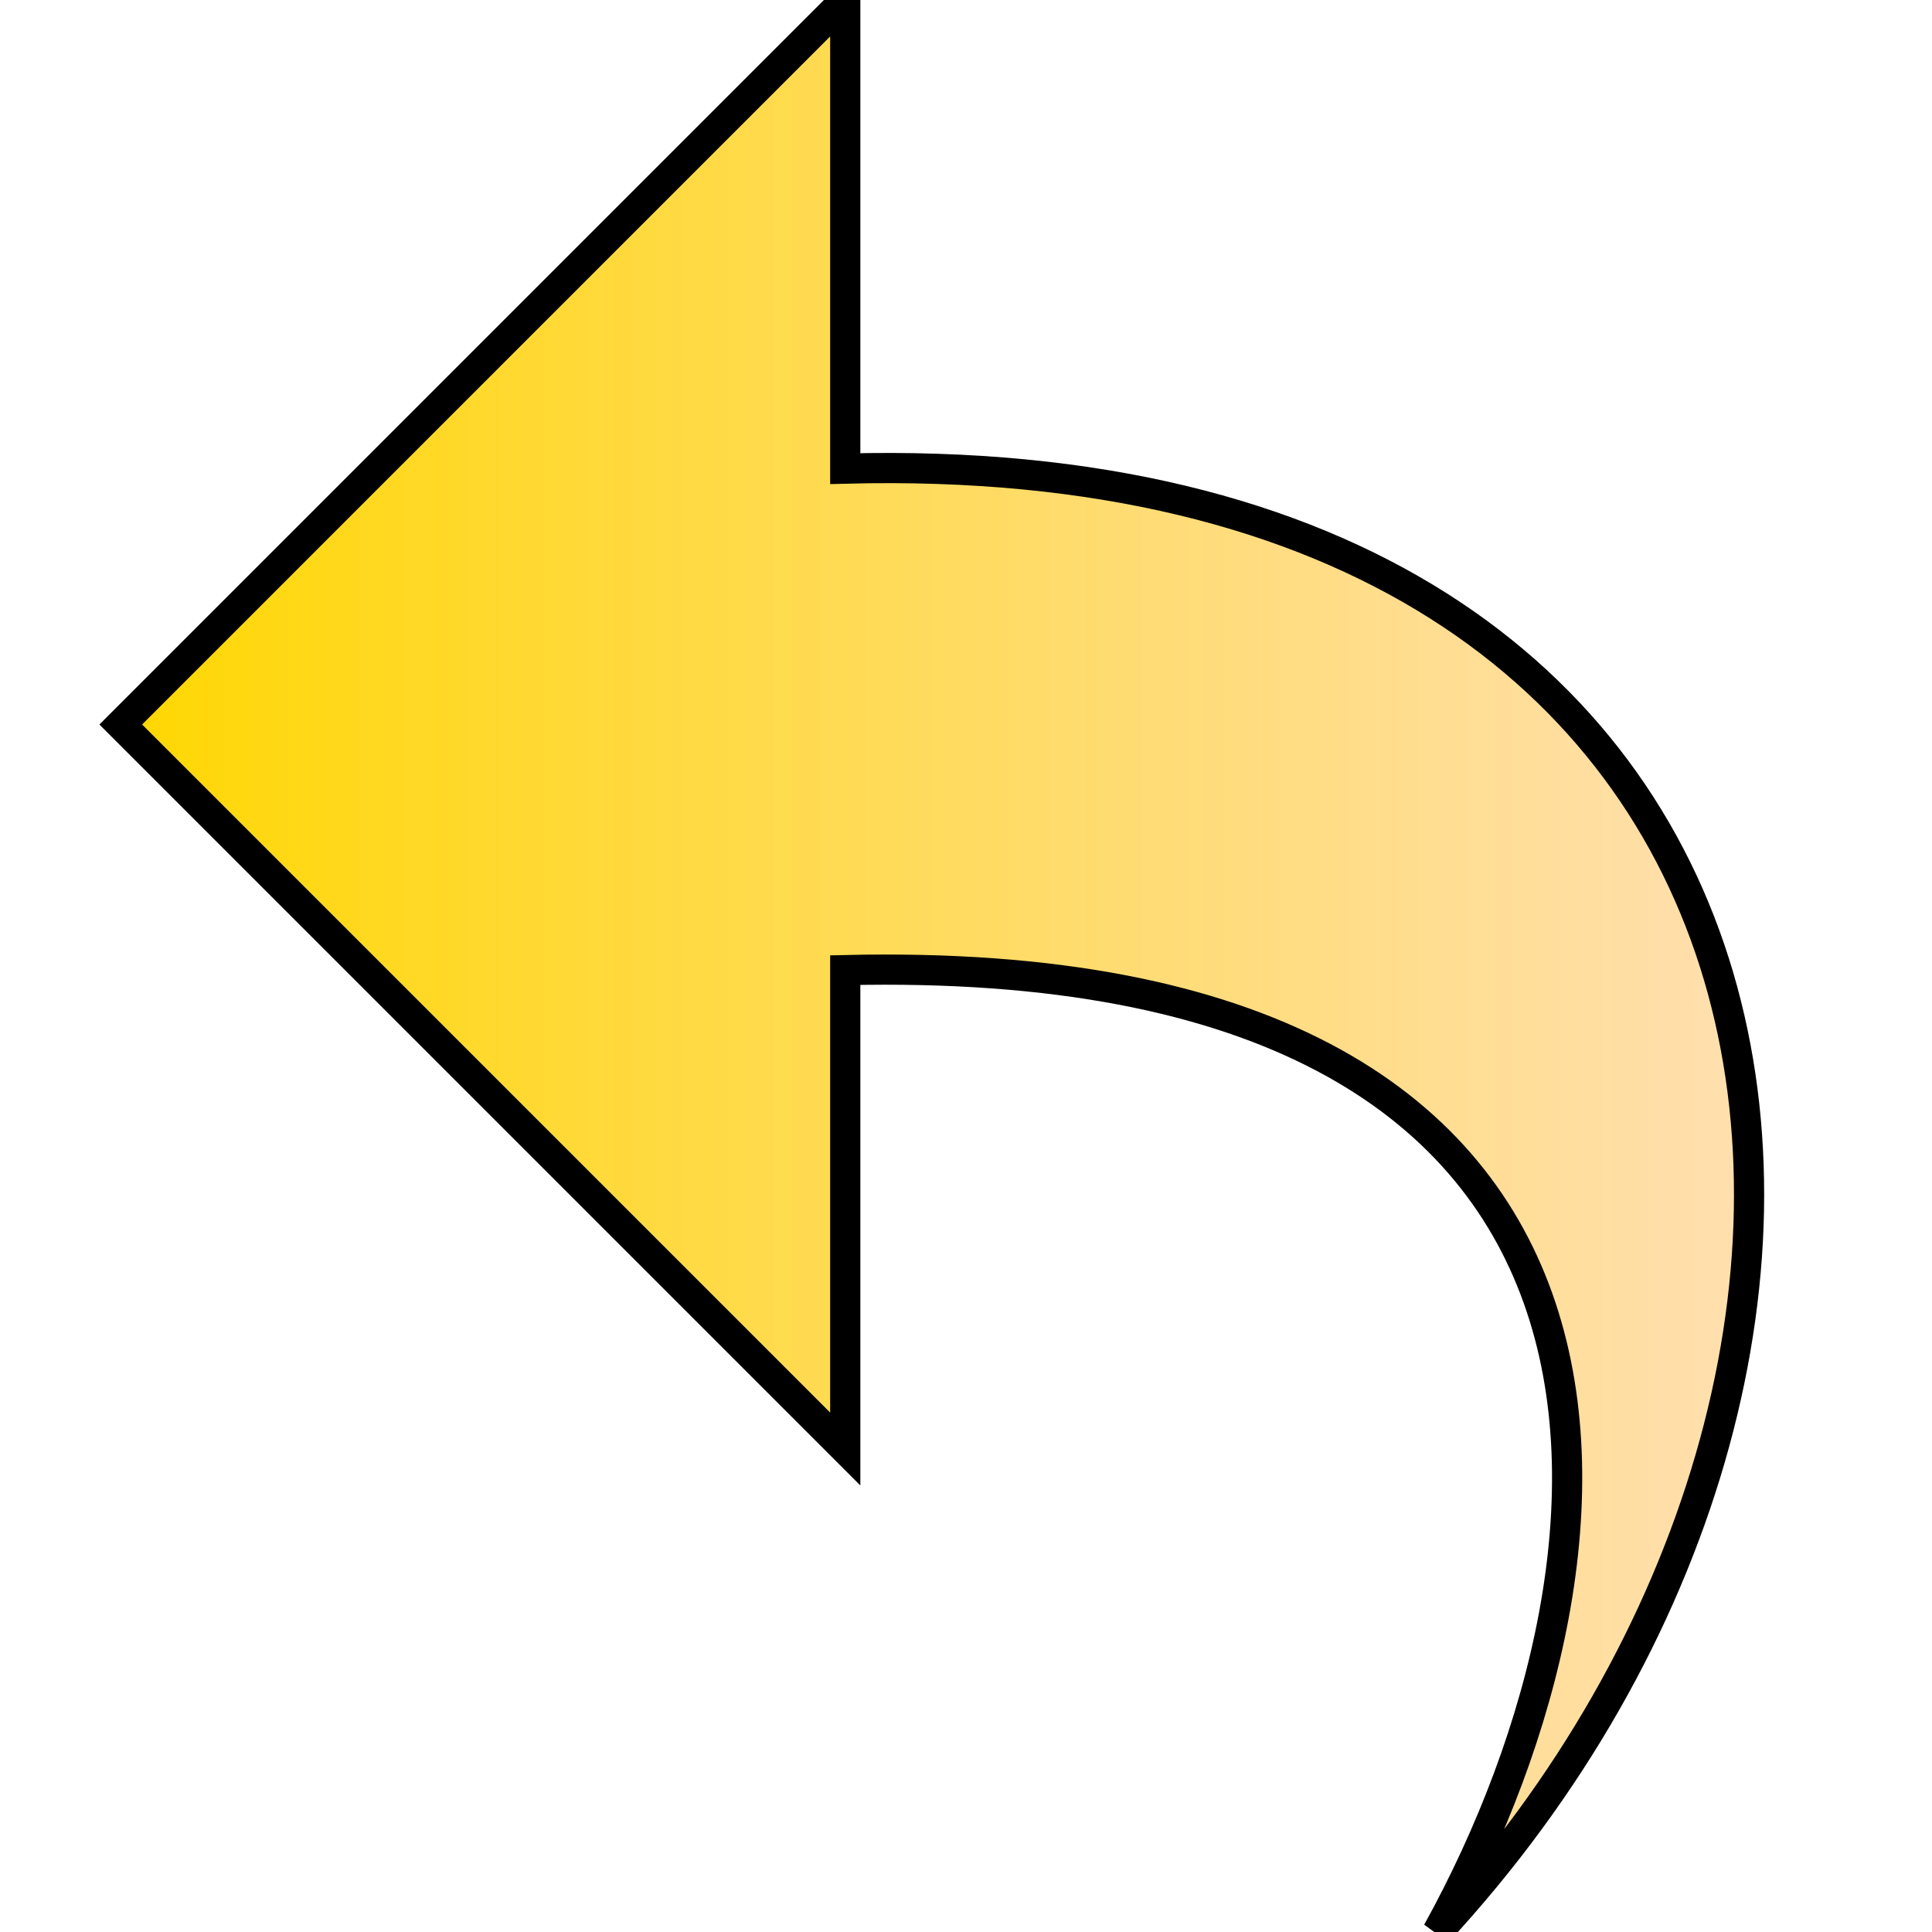 <?xml version="1.0" encoding="UTF-8"?>
<!DOCTYPE svg PUBLIC "-//W3C//DTD SVG 1.1//EN" "http://www.w3.org/Graphics/SVG/1.1/DTD/svg11.dtd">
<svg xmlns="http://www.w3.org/2000/svg" xmlns:xlink="http://www.w3.org/1999/xlink" version="1.1" width="100%" height="100%" viewBox="0 0 64 64" preserveAspectRatio="xMidYMid meet">
<defs>
<linearGradient id="tSiennaGrdToLeft" spreadMethod="pad" x1="100%" x2="0%" y1="0%" y2="0%">
	<stop offset="0%" style="stop-color:peachpuff;  stop-opacity:0.84;"/>
	<stop offset="100%" style="stop-color: rgb(255, 215, 0); stop-opacity: 1;"/>
</linearGradient></defs>
<path d="M47.616,64c7.108,-12.877,8.306,-32.519,-19.616,-31.864v15.864l-24,-24l24,-24v15.523c33.435,-0.871,37.161,29.513,19.616,48.477Z" fill="url(#tSiennaGrdToLeft)" stroke="black" style="stroke-width: 1px;"/>
</svg>